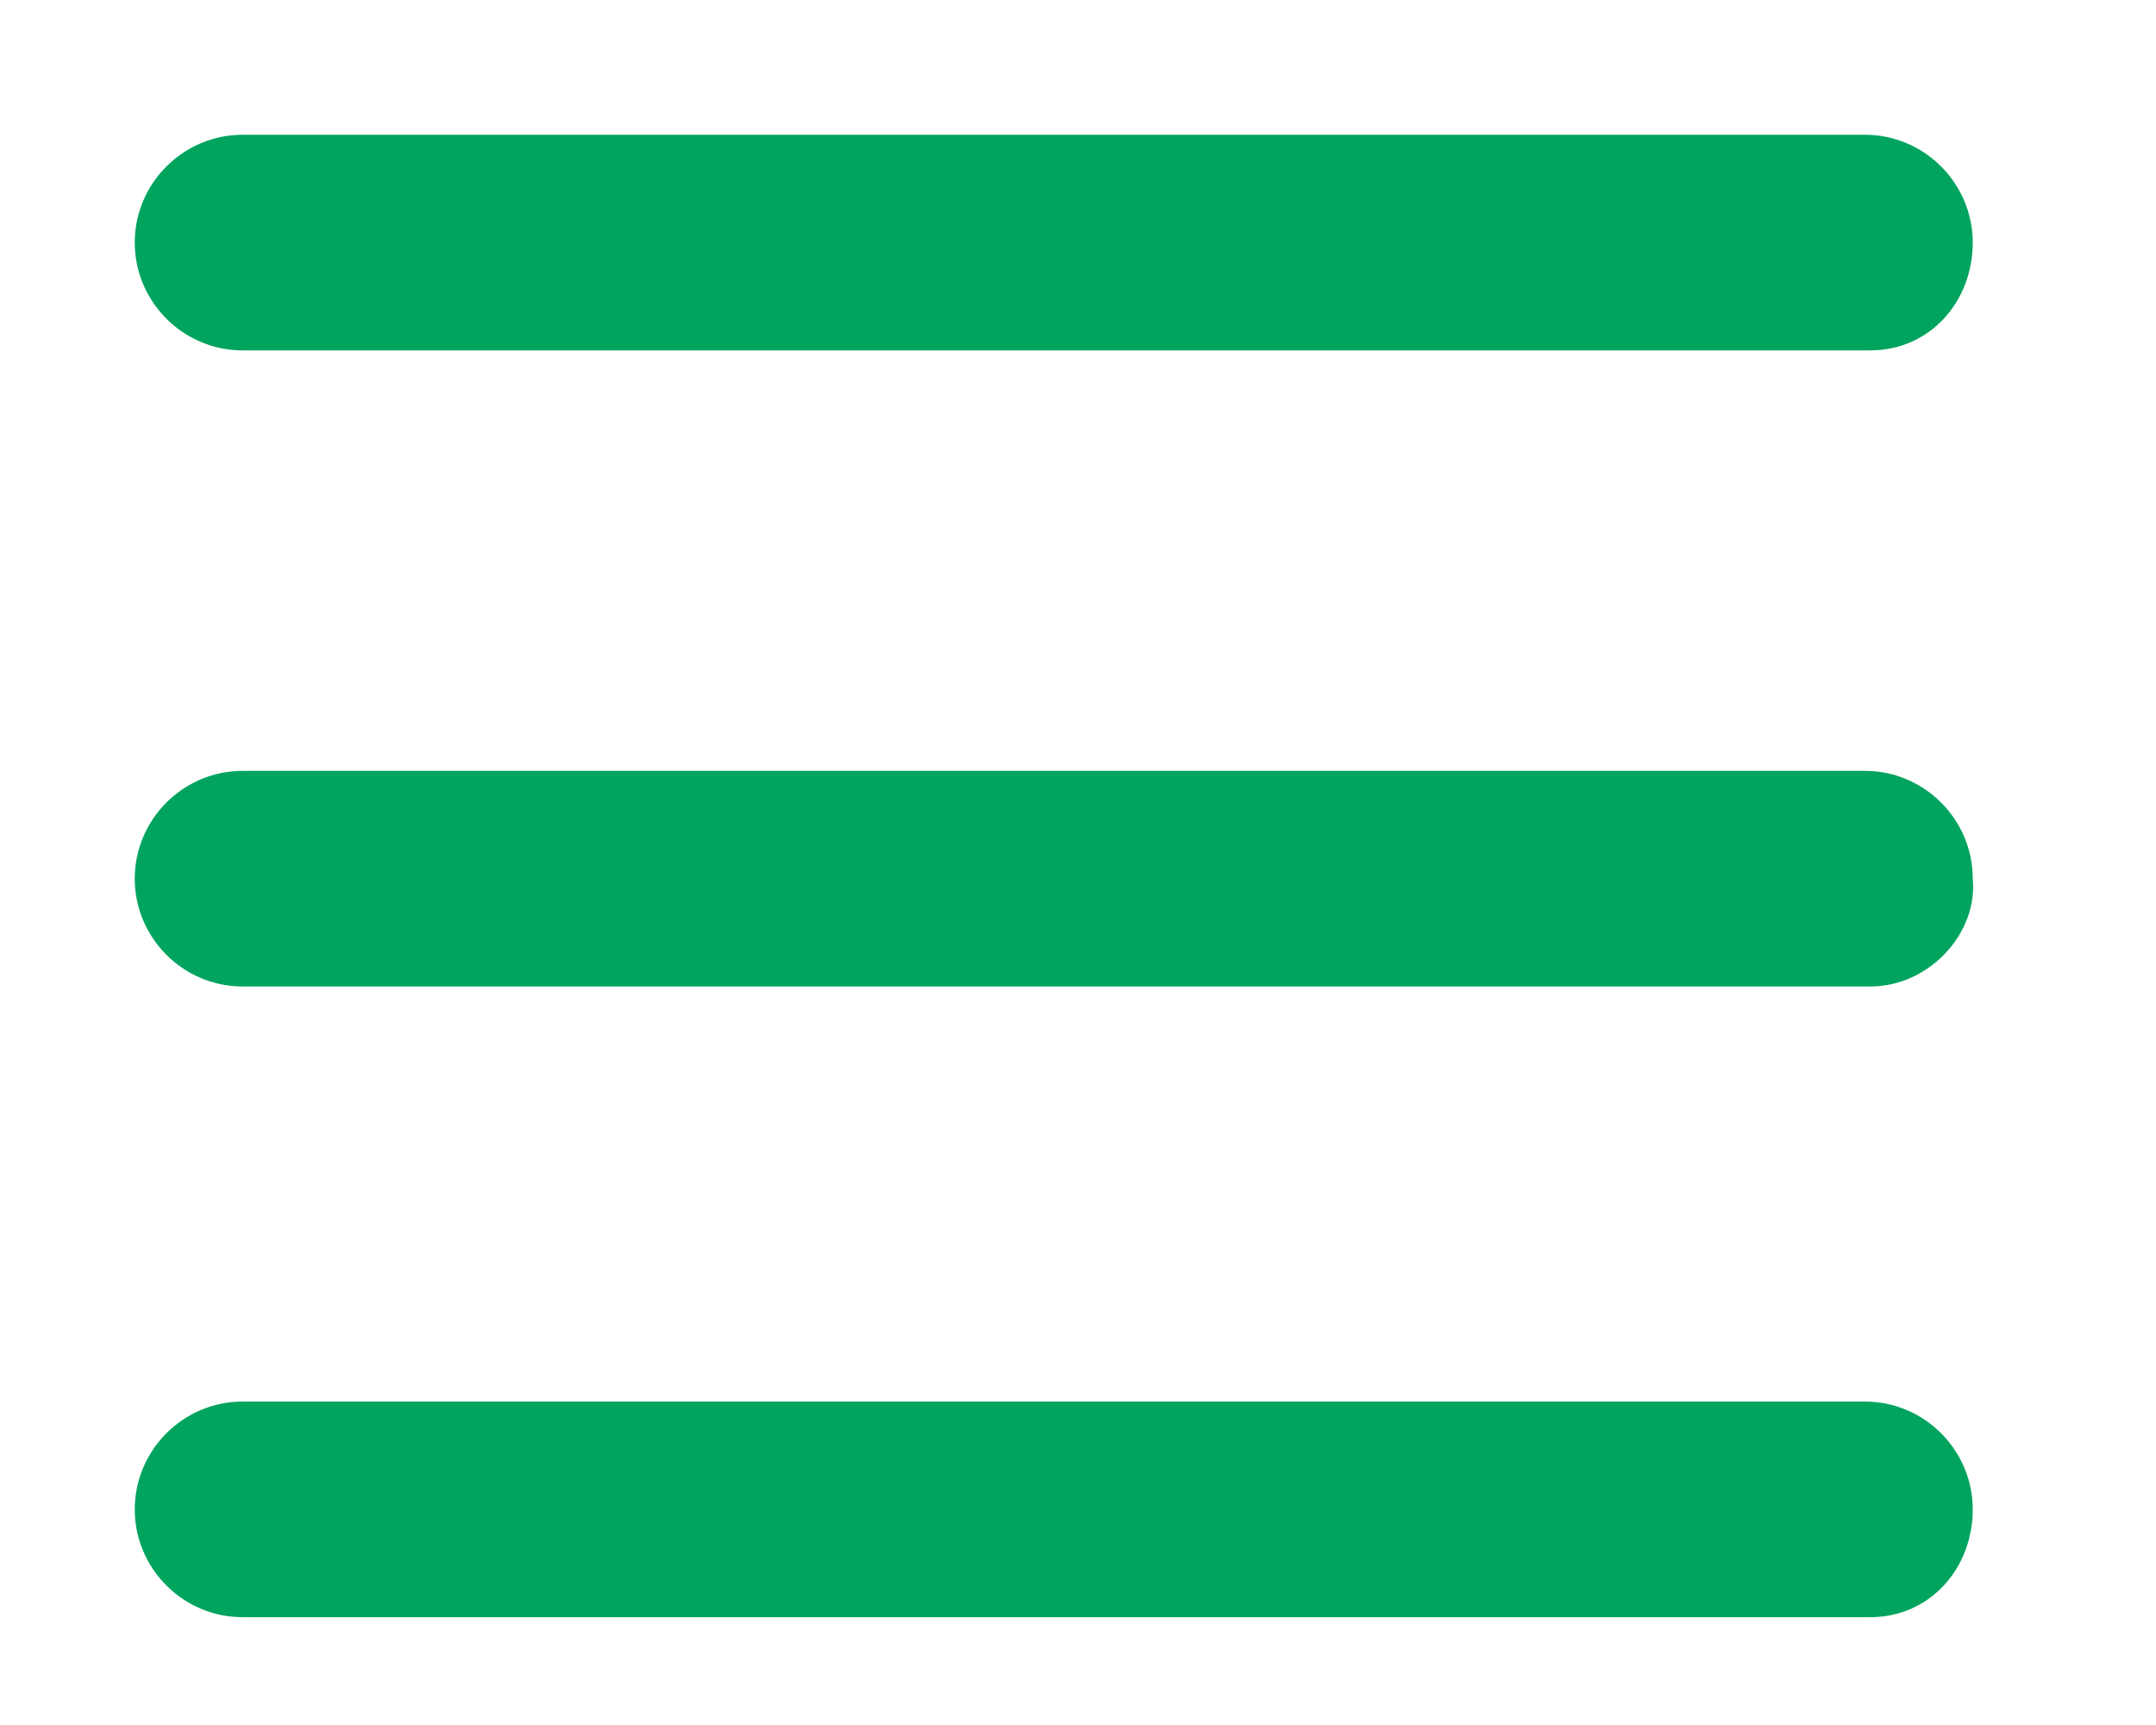 <?xml version="1.0" encoding="utf-8"?>
<!-- Generator: Adobe Illustrator 27.3.1, SVG Export Plug-In . SVG Version: 6.00 Build 0)  -->
<svg version="1.1" id="Layer_1" xmlns="http://www.w3.org/2000/svg" xmlns:xlink="http://www.w3.org/1999/xlink" x="0px" y="0px"
	 viewBox="0 0 40 32" style="enable-background:new 0 0 40 32;" xml:space="preserve">
<style type="text/css">
	.st0{fill:#00A45E;}
</style>
<path class="st0" d="M34.7,6.5H4.5c-1.1,0-2-0.9-2-2s0.9-2,2-2h30.1c1.1,0,2,0.9,2,2S35.8,6.5,34.7,6.5z"/>
<path class="st0" d="M34.7,18.3H4.5c-1.1,0-2-0.9-2-2c0-1.1,0.9-2,2-2h30.1c1.1,0,2,0.9,2,2C36.7,17.3,35.8,18.3,34.7,18.3z"/>
<path class="st0" d="M34.7,30H4.5c-1.1,0-2-0.9-2-2s0.9-2,2-2h30.1c1.1,0,2,0.9,2,2S35.8,30,34.7,30z"/>
</svg>
